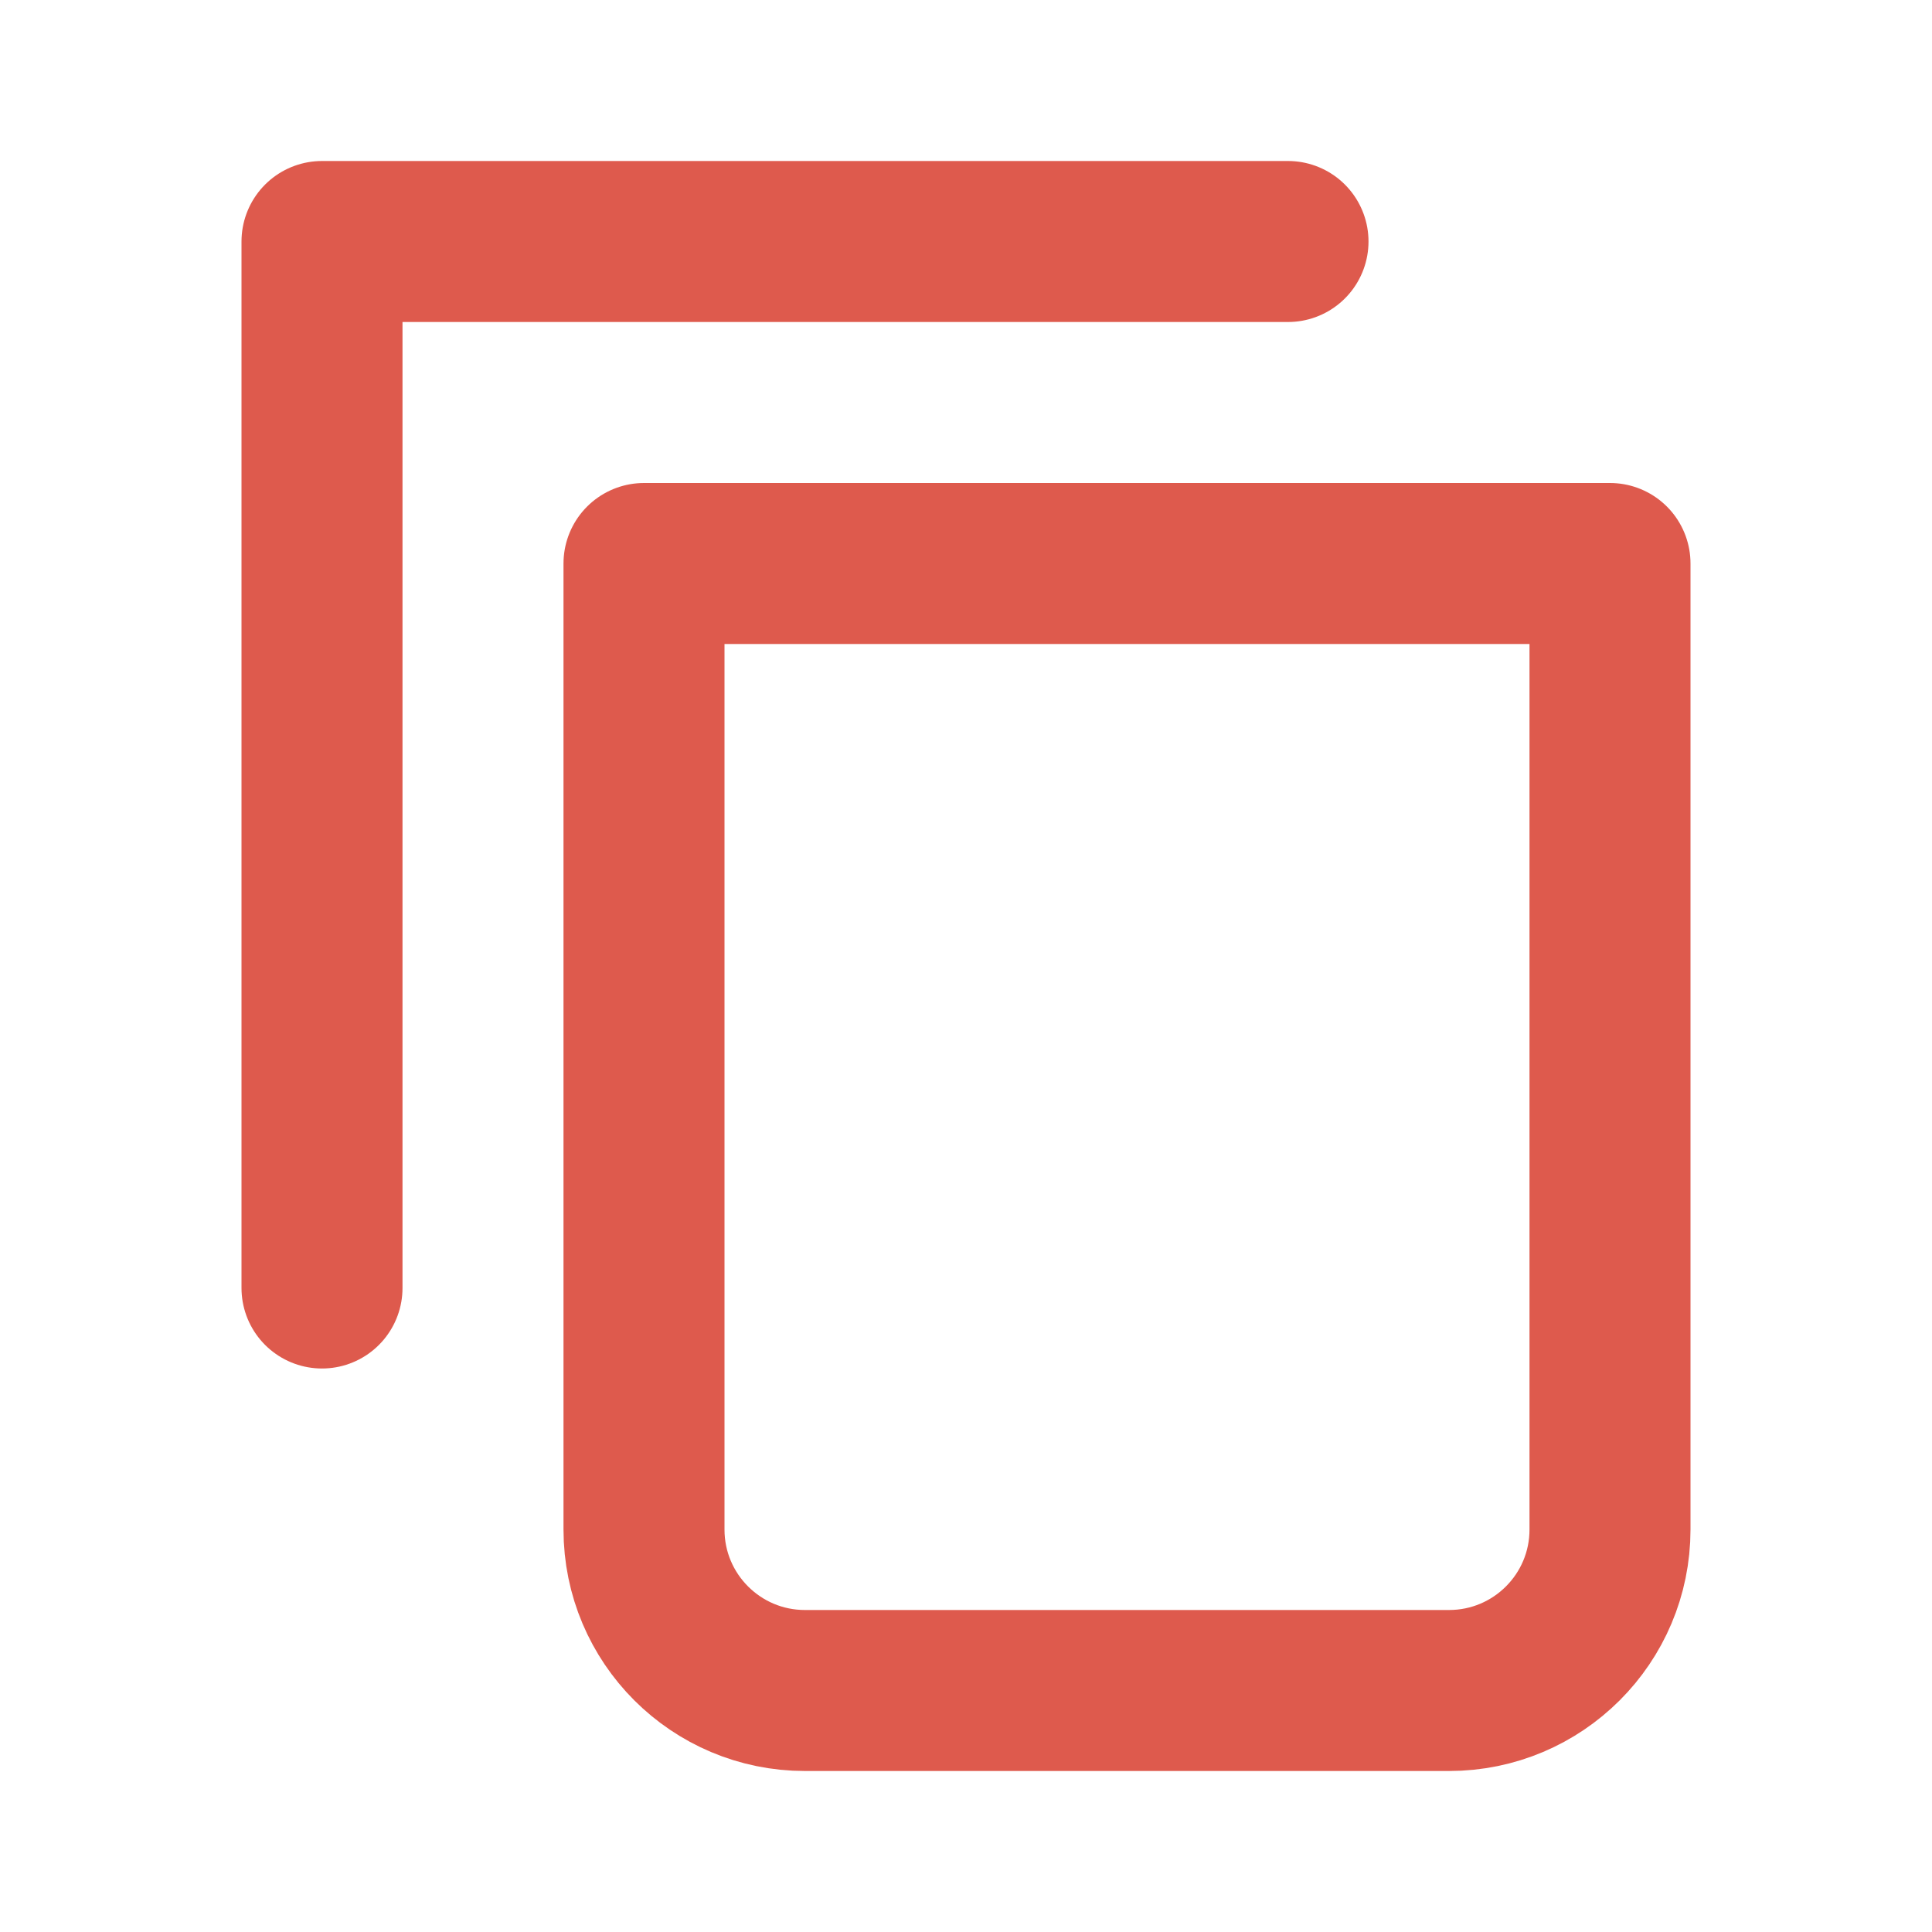 <?xml version="1.0" encoding="UTF-8"?> <svg xmlns="http://www.w3.org/2000/svg" width="24" height="24" viewBox="0 0 24 24" fill="none"><g clip-path="url(#clip0_83_489)"><path d="M16 3H4V16" stroke="#DE5A4D" stroke-width="2" stroke-linecap="round" stroke-linejoin="round"></path><path d="M8 7H20V19C20 20.105 19.105 21 18 21H10C8.895 21 8 20.105 8 19V7Z" stroke="#DE5A4D" stroke-width="2" stroke-linecap="round" stroke-linejoin="round"></path></g><defs><clipPath id="clip0_83_489"><rect width="24" height="24" fill="white"></rect></clipPath></defs></svg> 